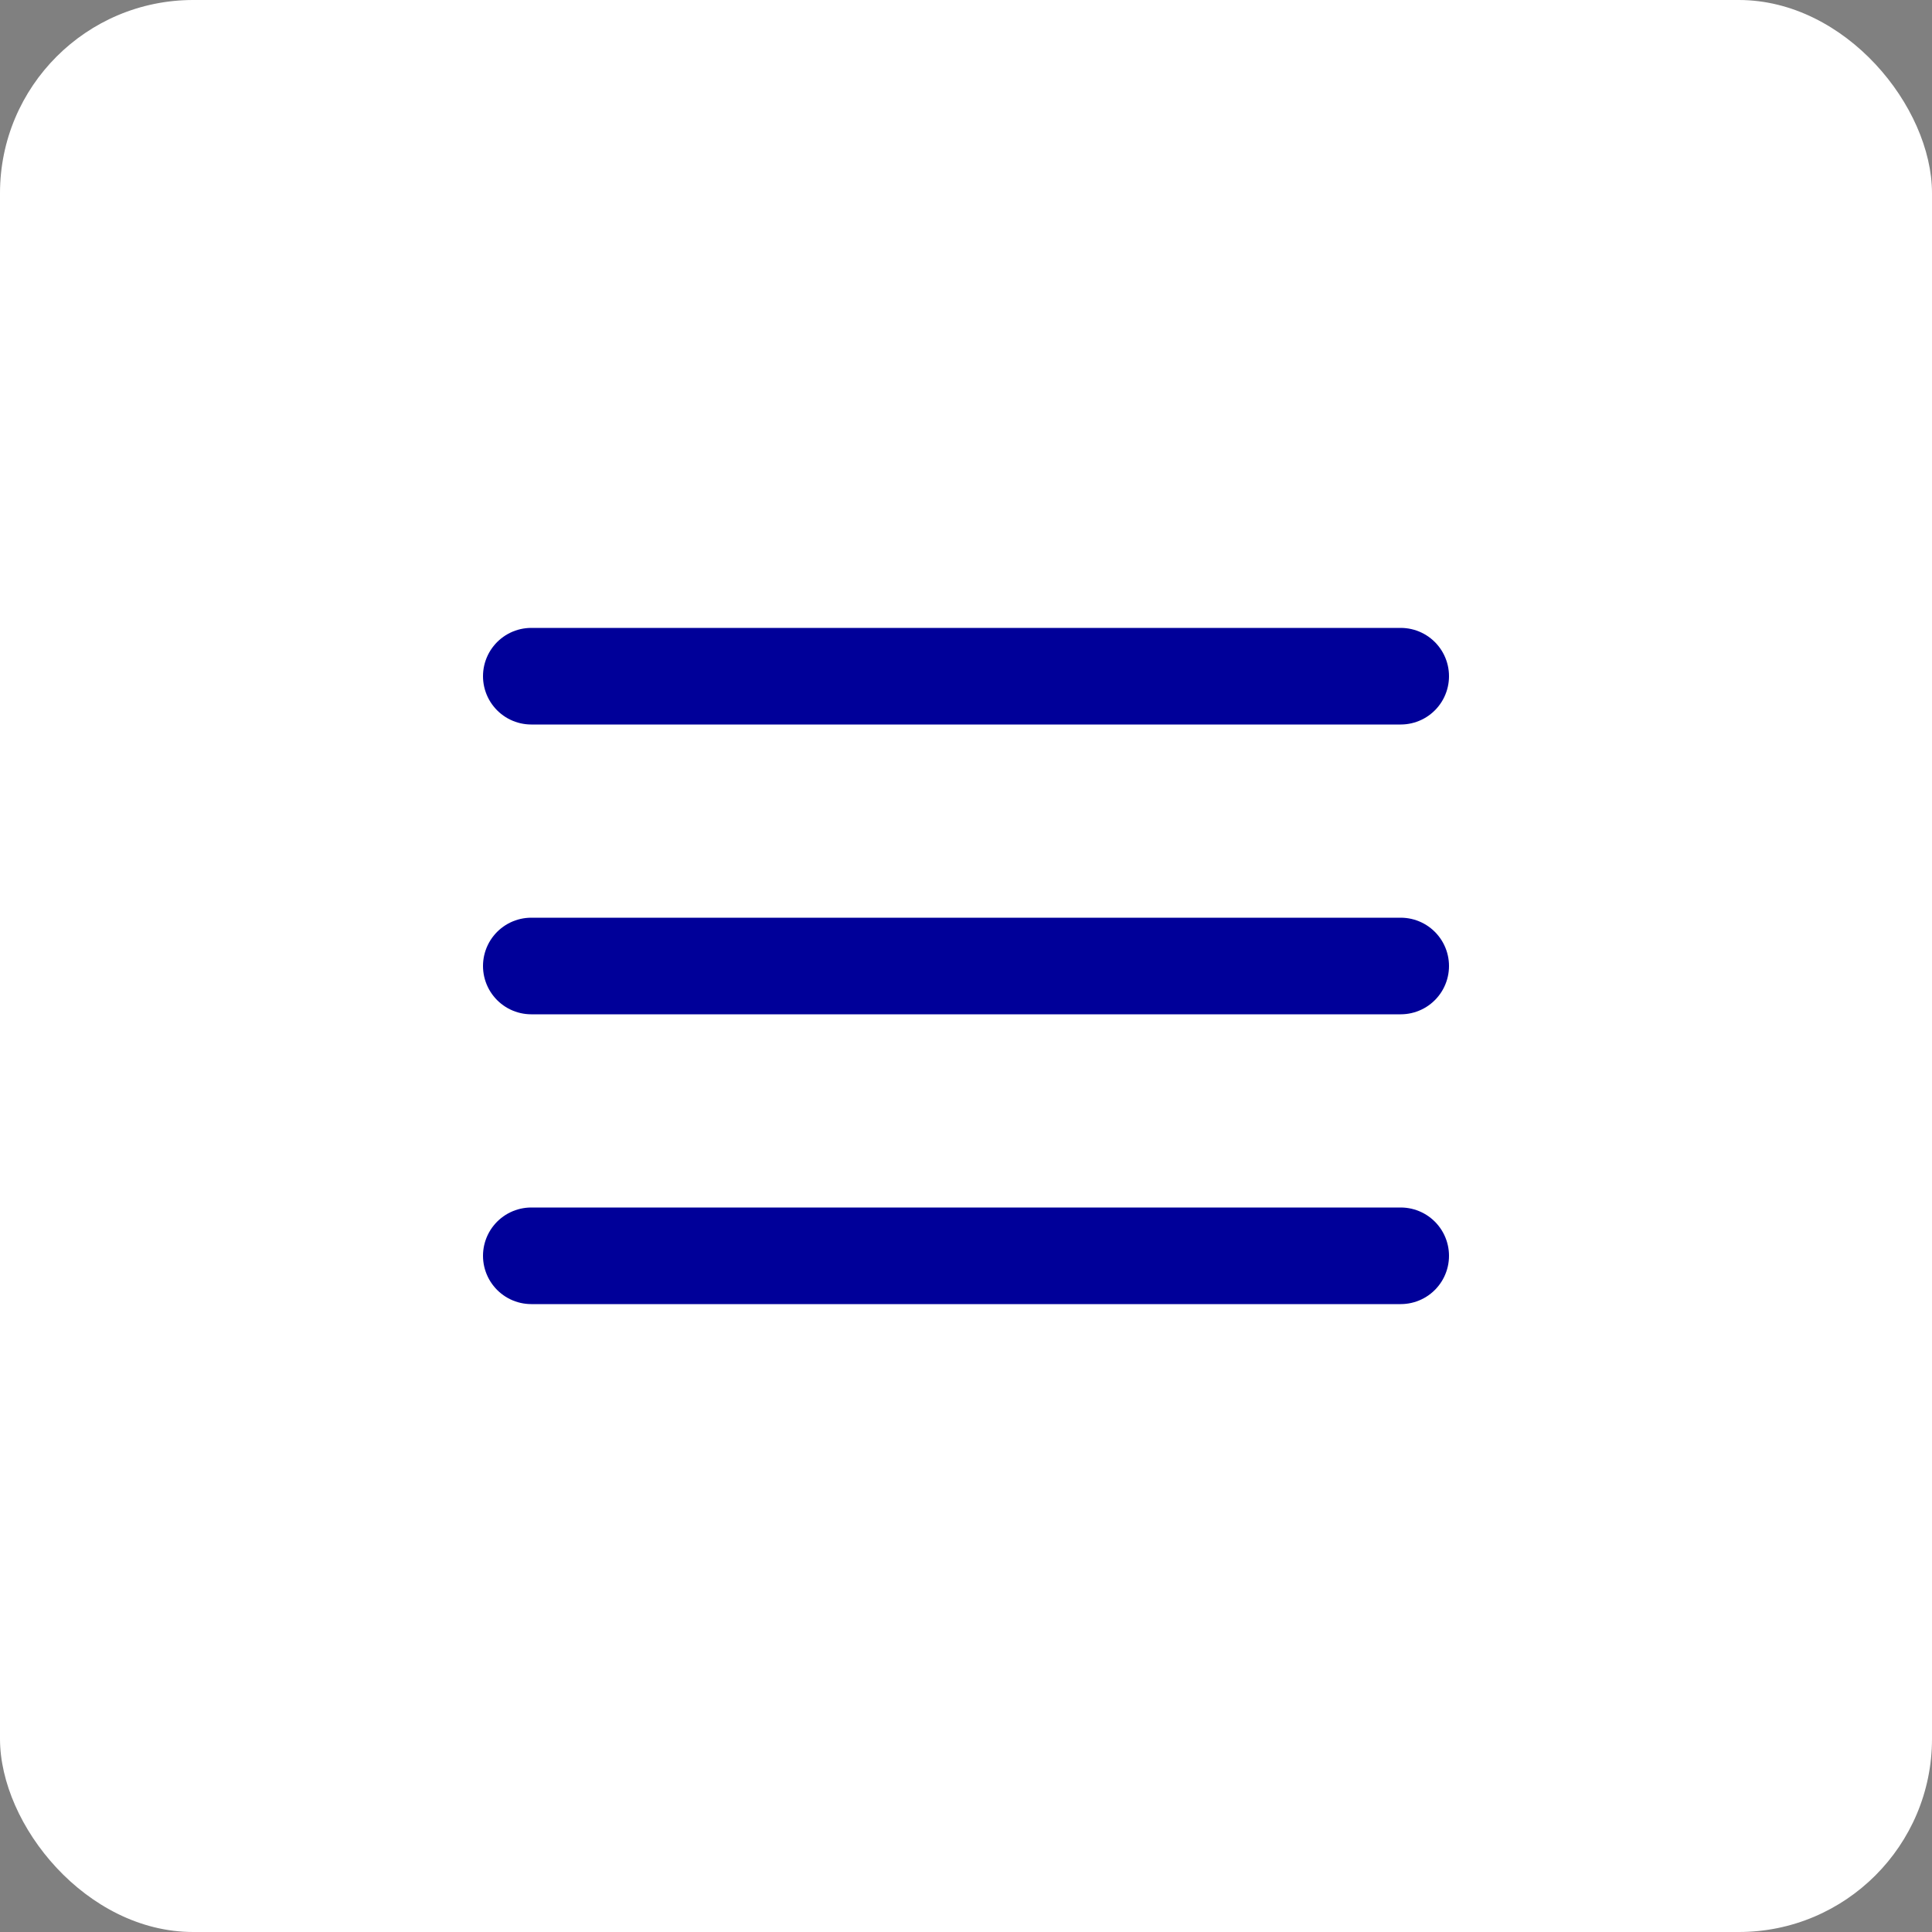 <?xml version="1.0" encoding="UTF-8"?> <svg xmlns="http://www.w3.org/2000/svg" width="40" height="40" viewBox="0 0 40 40" fill="none"><rect x="0" y="0" width="40" height="40" fill="#808080" stroke="none"/><rect width="40" height="40" rx="4" fill="white"></rect><path d="M11 20H29" stroke="#000099" stroke-width="2" stroke-linecap="round" stroke-linejoin="round"></path><path d="M11 14H29" stroke="#000099" stroke-width="2" stroke-linecap="round" stroke-linejoin="round"></path><path d="M11 26H29" stroke="#000099" stroke-width="2" stroke-linecap="round" stroke-linejoin="round"></path></svg> 